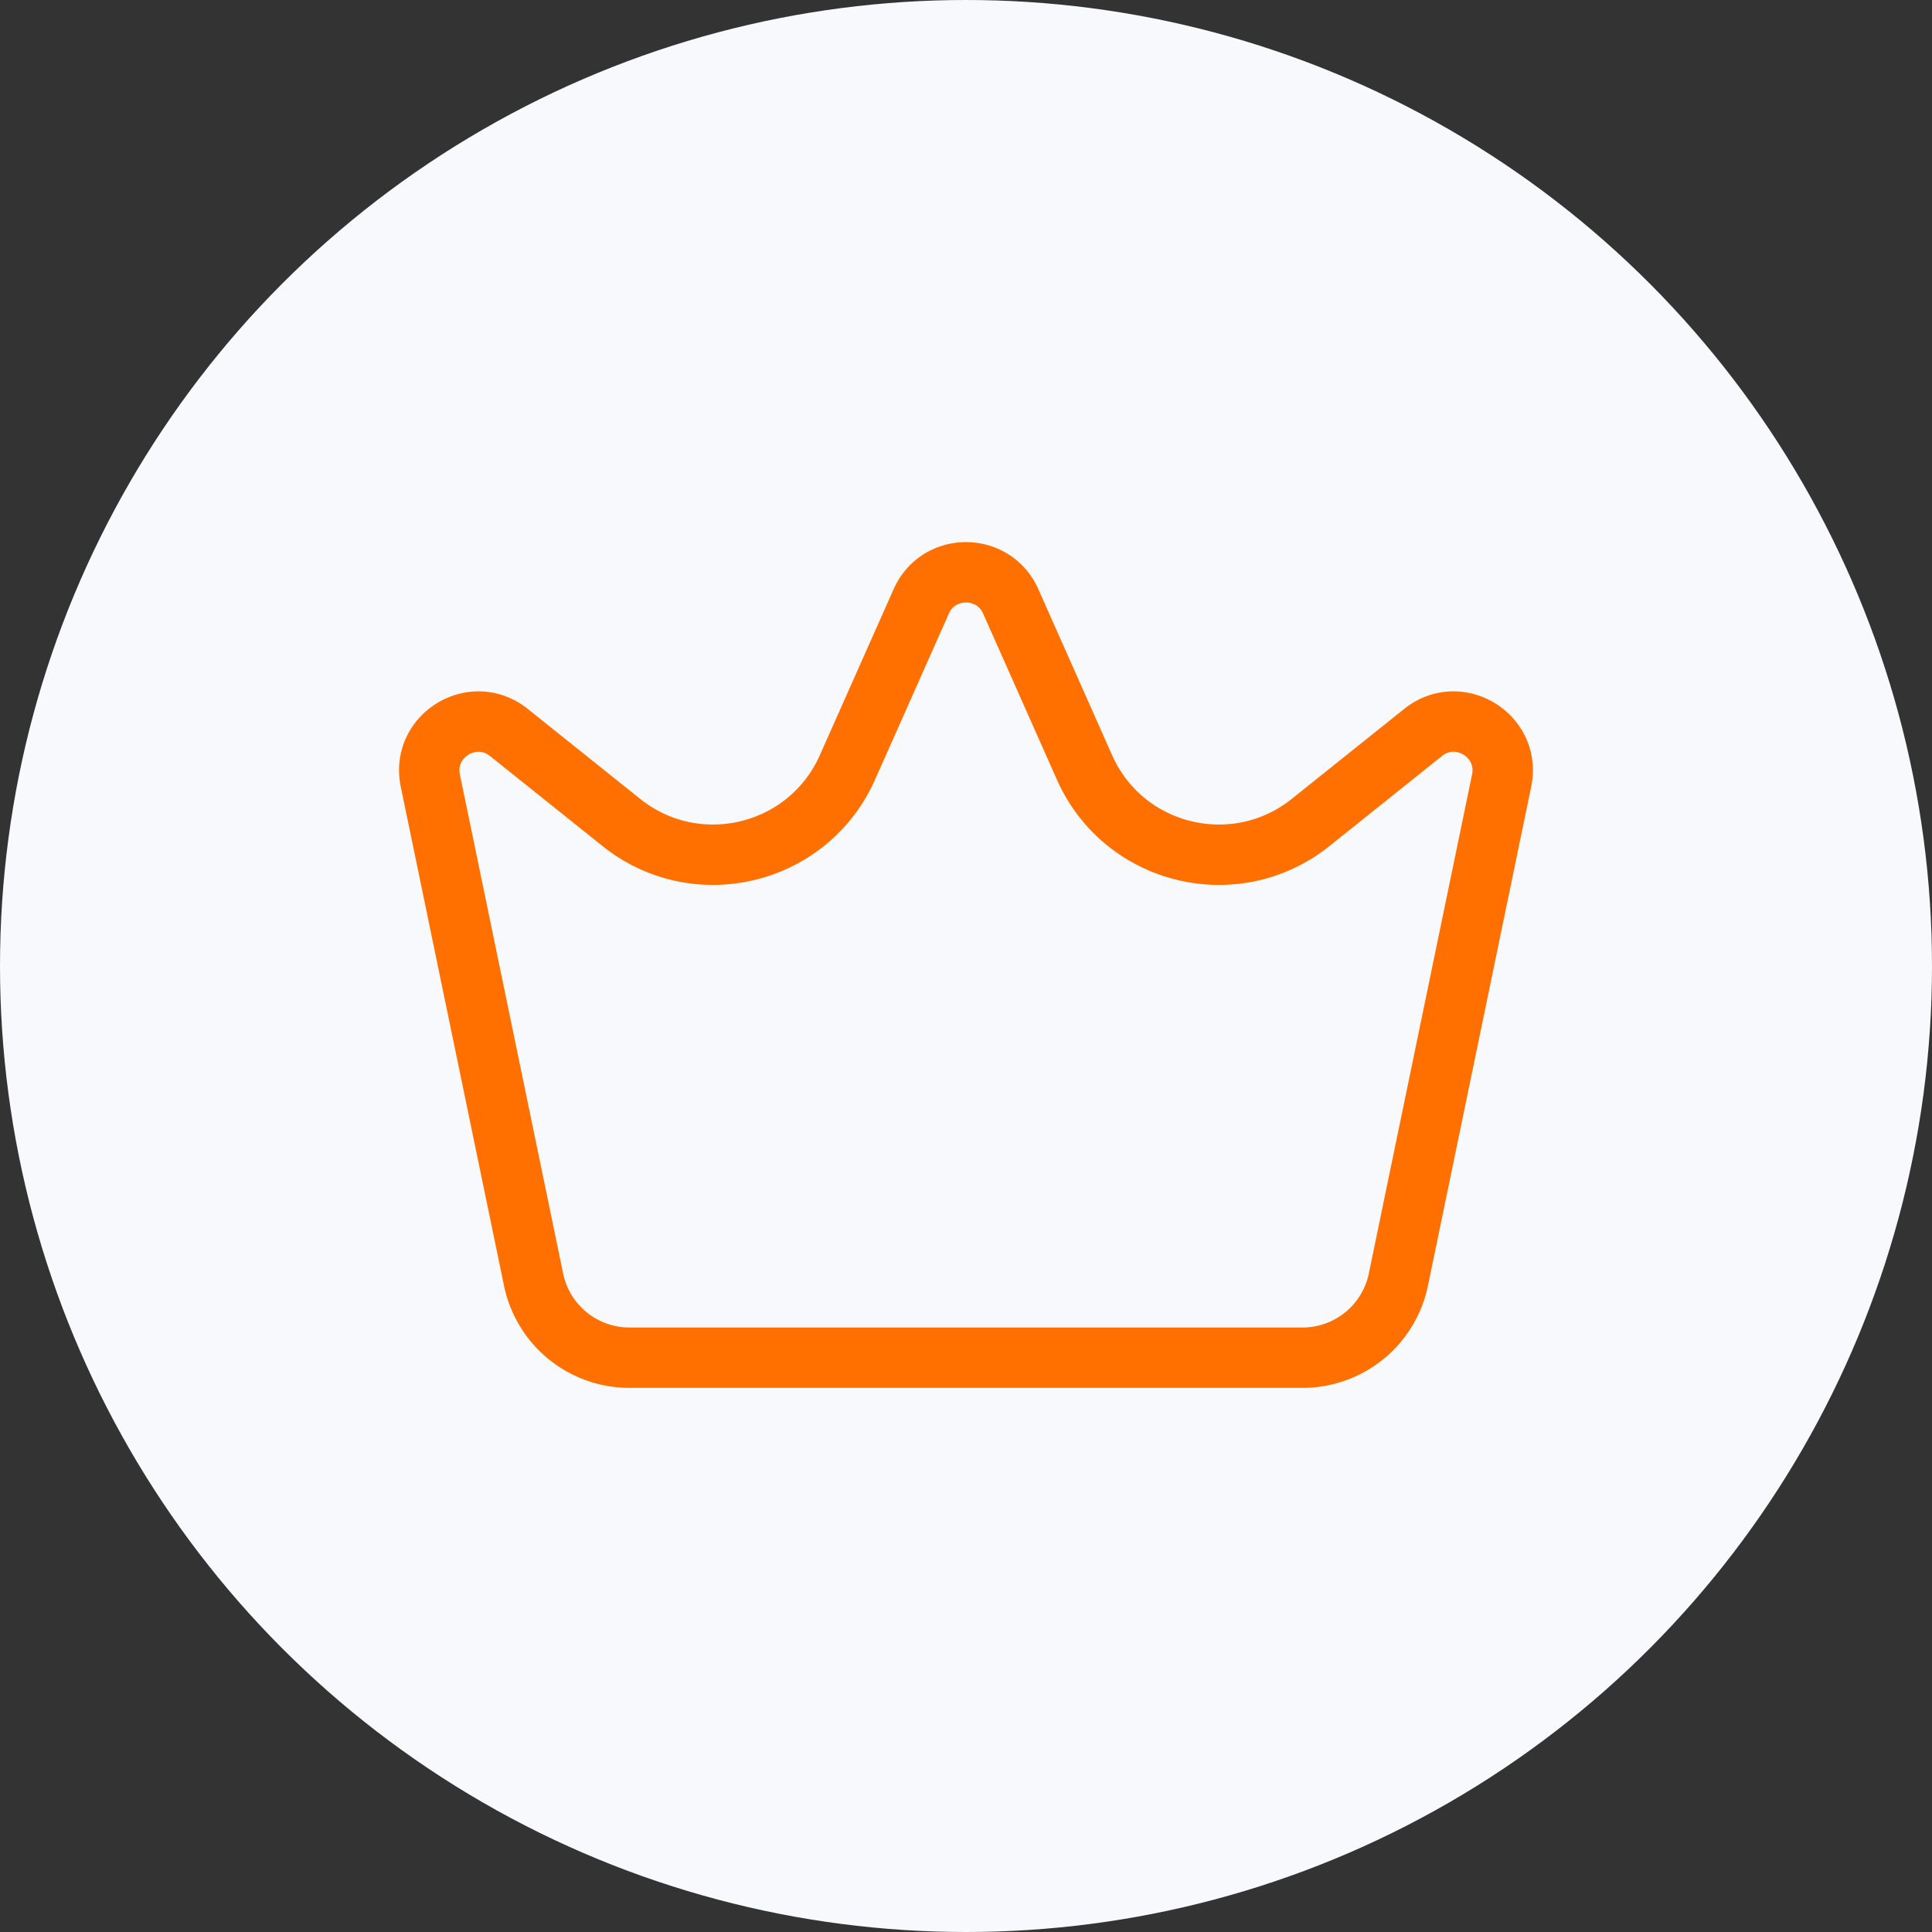 <svg xmlns="http://www.w3.org/2000/svg" width="64" height="64" fill="none" viewBox="0 0 64 64"><rect x="0" y="0" width="64" height="64" fill="#333333" stroke="none"/><circle cx="32" cy="32" r="32" fill="#F7F9FC"/><path stroke="#FF7000" stroke-width="2" d="m17.675 42.388-3.42-16.529c-.308-1.488 1.415-2.544 2.602-1.595l3.727 2.982c2.491 1.992 6.193 1.09 7.488-1.824l2.445-5.5c.57-1.285 2.394-1.285 2.965 0l2.444 5.5c1.296 2.915 4.997 3.816 7.488 1.824l3.727-2.982c1.187-.95 2.91.107 2.602 1.595l-3.42 16.53a3.244 3.244 0 0 1-3.177 2.586H20.852a3.244 3.244 0 0 1-3.177-2.587Z"/></svg>